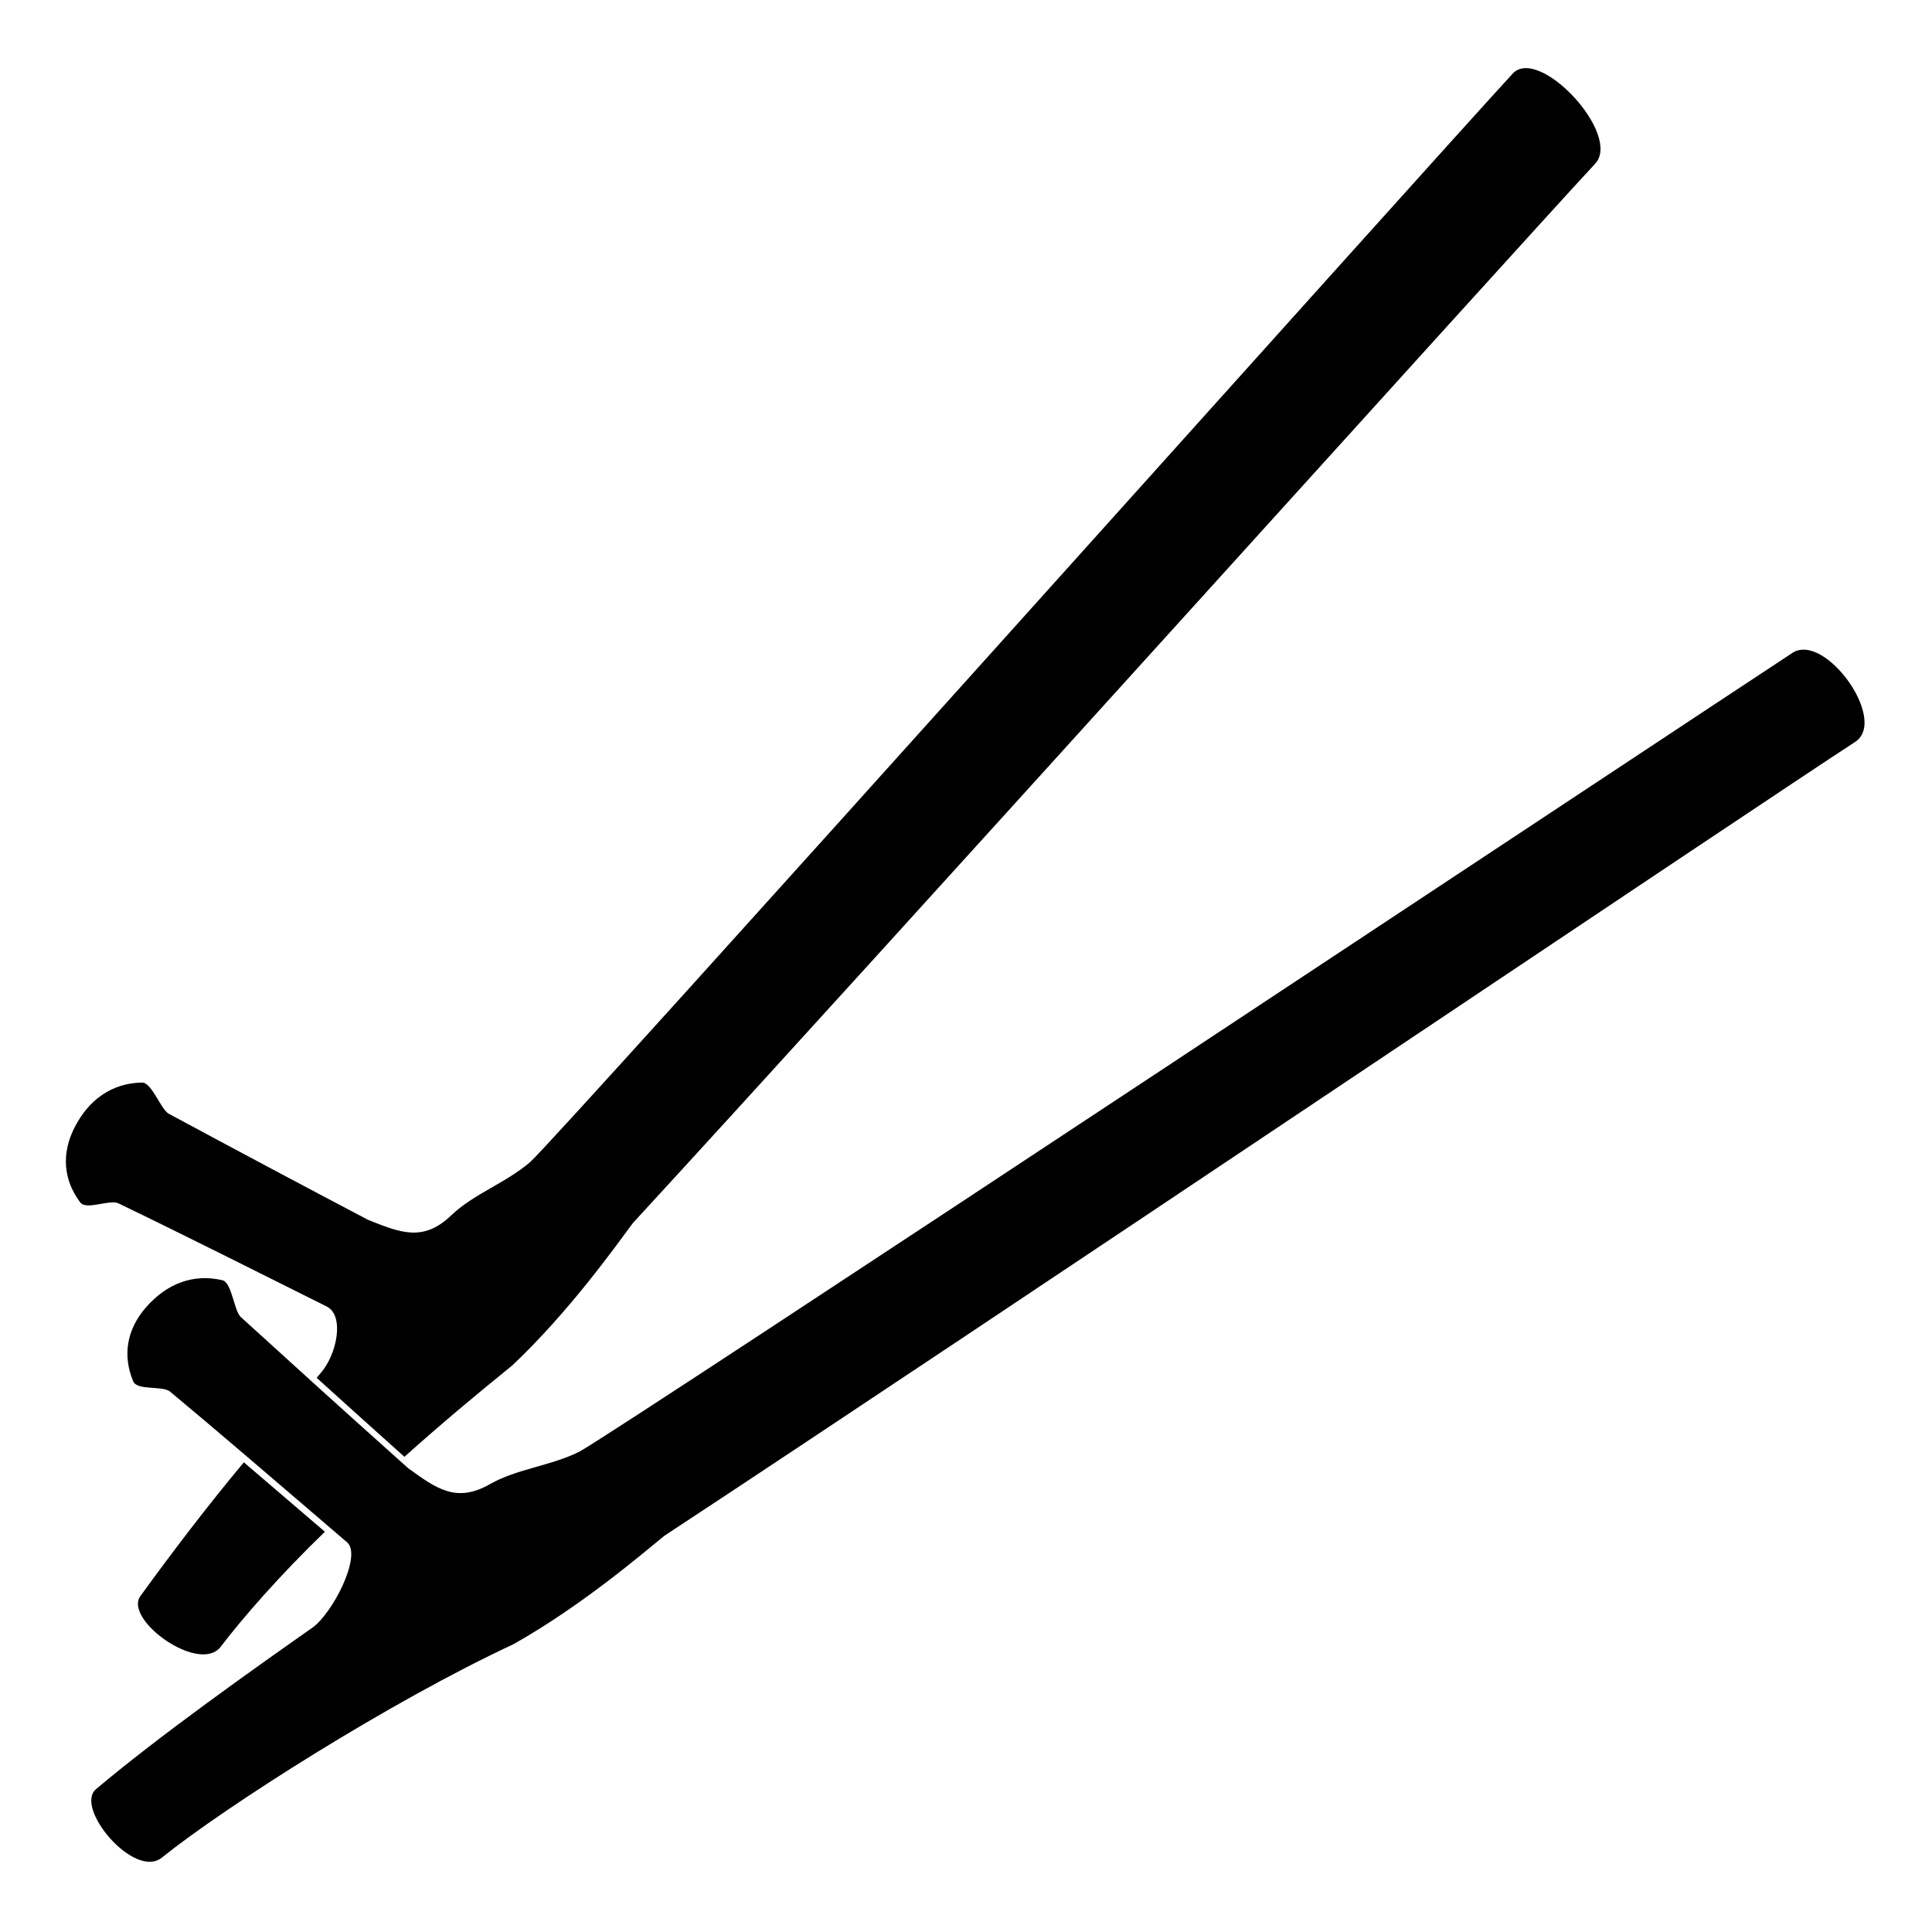 <?xml version="1.0" encoding="UTF-8"?>
<!-- Uploaded to: ICON Repo, www.iconrepo.com, Generator: ICON Repo Mixer Tools -->
<svg fill="#000000" width="800px" height="800px" version="1.1" viewBox="144 144 512 512" xmlns="http://www.w3.org/2000/svg">
 <g>
  <path d="m181.2 566.99c-4.453 6.184 15.395 20.59 21.195 13.539 5.793-7.648 16.078-19.406 27.711-30.602-6.559-5.629-14.066-12.066-21.484-18.395-9.461 11.285-19.82 24.918-27.422 35.457z"/>
  <path d="m279.91 505.71c14.941-14.152 27.043-31.164 31.824-37.605 63.918-69.457 233.87-258 254.99-280.71 7.203-7.75-14.895-31.426-21.855-23.875-22.016 23.875-253.31 282.29-260.37 288.43-6.316 5.496-14.918 8.383-20.973 14.176-7.418 7.098-13.504 4.523-21.98 1.148-15.637-8.203-37.262-19.734-52.805-28.109-2.133-1.148-4.504-8.312-7.09-8.273-8.055 0.125-14.156 4.57-17.898 11.906-3.535 6.926-2.957 13.914 1.5 19.84 1.637 2.176 7.773-0.867 10.125 0.262 15.996 7.68 39.324 19.418 55.203 27.336 4.746 2.367 2.766 12.582-1.559 17.59-0.348 0.402-0.762 0.883-1.117 1.301 8.039 7.273 16.223 14.641 23.27 20.938 10.016-8.969 19.219-16.629 28.734-24.344z"/>
  <path d="m618.99 317.04c-27.156 17.816-313.08 207.4-321.41 211.64-7.465 3.793-16.512 4.508-23.785 8.656-8.922 5.082-14.199 1.109-21.598-4.227-0.676-0.605-1.414-1.266-2.117-1.891-7.047-6.297-15.23-13.664-23.27-20.938-6.746-6.106-13.359-12.113-19.008-17.266-1.789-1.633-2.348-9.16-4.867-9.742-7.844-1.832-14.844 0.996-20.254 7.199-5.113 5.863-6.246 12.781-3.367 19.613 1.059 2.508 7.75 1.047 9.758 2.715 6.051 5.023 13.316 11.18 20.691 17.473 7.418 6.328 14.918 12.766 21.484 18.395 1.637 1.406 3.238 2.777 4.734 4.062 4.031 3.449-3.805 18.828-9.215 22.633-15.504 10.902-40.391 28.504-57.312 42.77-5.82 4.914 9.93 23.715 17.27 18.285 17.133-13.773 60.809-41.535 93.34-56.684 17.93-10.098 33.805-23.664 40.008-28.742 78.875-51.852 289.54-193.46 315.55-210.37 8.867-5.773-8.035-29.223-16.625-23.59z"/>
 </g>
</svg>